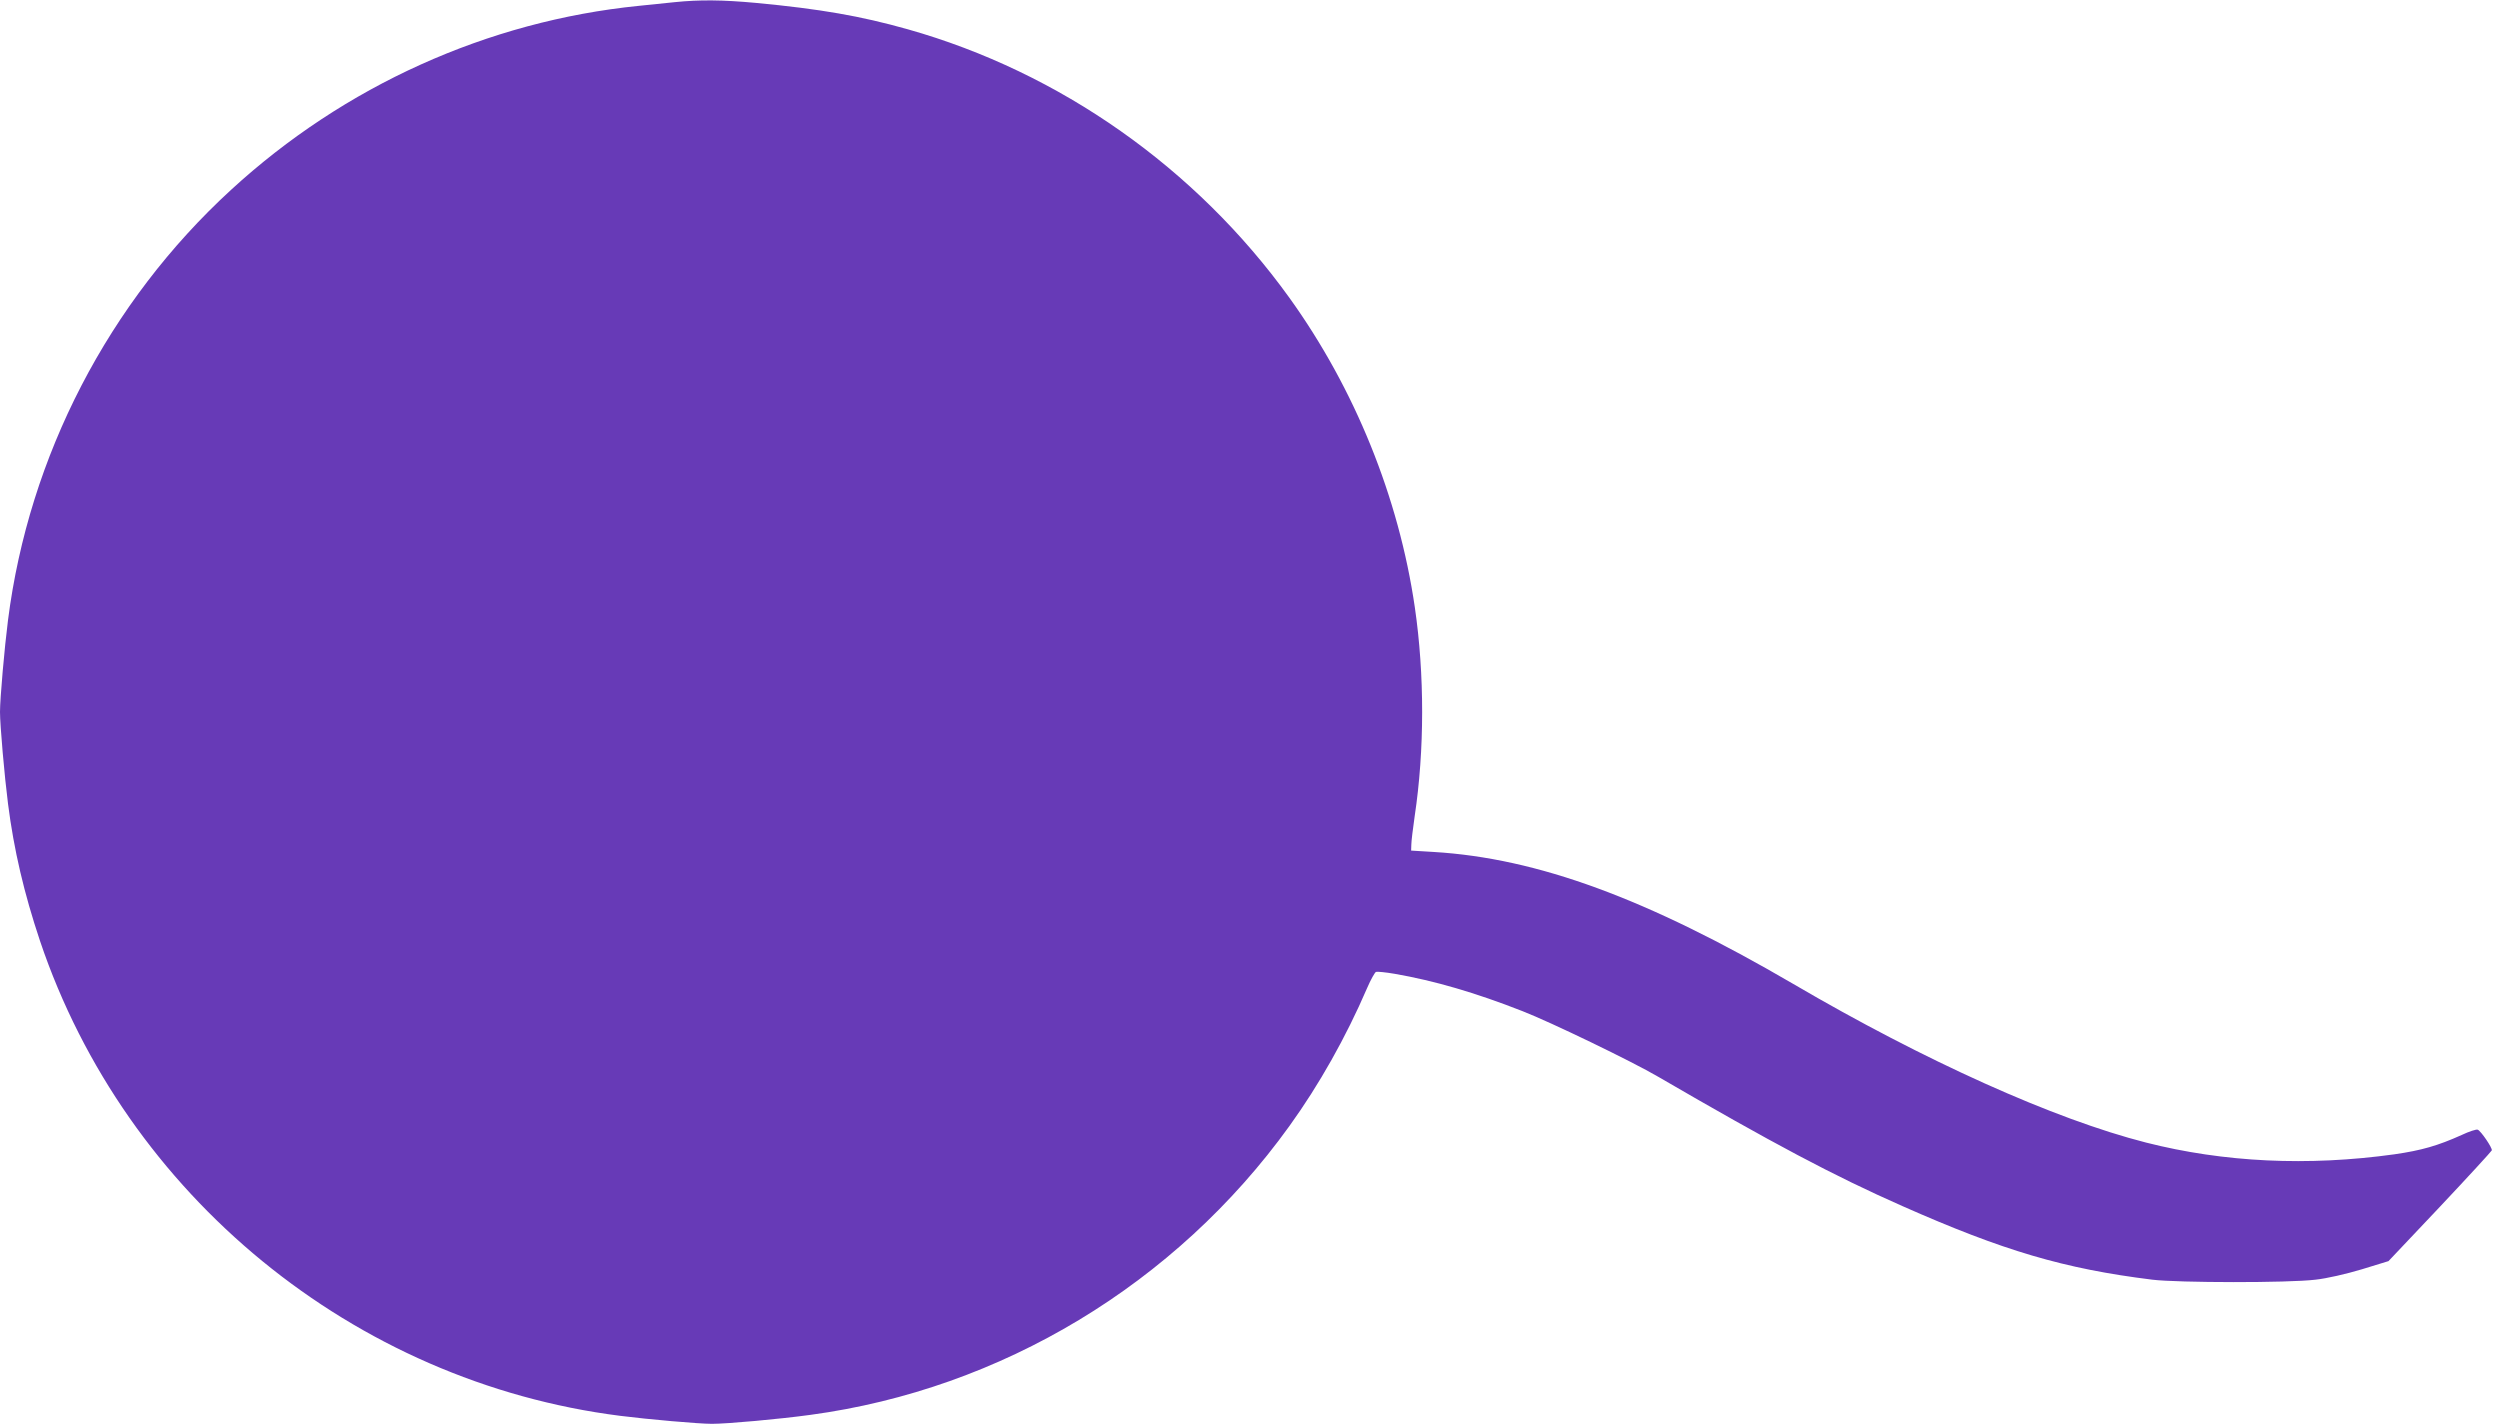 <?xml version="1.0" standalone="no"?>
<!DOCTYPE svg PUBLIC "-//W3C//DTD SVG 20010904//EN"
 "http://www.w3.org/TR/2001/REC-SVG-20010904/DTD/svg10.dtd">
<svg version="1.0" xmlns="http://www.w3.org/2000/svg"
 width="1280pt" height="729pt" viewBox="0 0 1280 729"
 preserveAspectRatio="xMidYMid meet">
<g transform="translate(0,729) scale(0.1,-0.1)"
fill="#673ab7" stroke="none">
<path d="M3455 7279 c-44 -5 -127 -13 -185 -19 -773 -78 -1508 -410 -2087
-942 -627 -575 -1035 -1363 -1142 -2203 -18 -140 -41 -403 -41 -470 0 -67 23
-330 41 -470 30 -236 82 -458 164 -703 439 -1302 1606 -2258 2970 -2431 141
-18 403 -41 470 -41 78 0 345 24 505 46 977 132 1870 670 2452 1479 152 211
289 454 398 707 18 42 39 79 45 82 7 2 50 -2 96 -10 202 -35 412 -96 654 -191
144 -56 562 -258 695 -336 585 -340 899 -507 1250 -662 517 -229 828 -321
1280 -377 132 -16 695 -17 835 0 57 6 157 29 237 53 l137 42 263 278 c145 154
264 284 266 289 4 12 -56 100 -72 106 -7 3 -44 -9 -82 -27 -122 -55 -206 -79
-344 -99 -445 -62 -875 -41 -1272 60 -468 119 -1133 418 -1806 812 -750 438
-1310 644 -1842 676 l-115 7 1 30 c0 17 8 82 17 145 51 339 51 727 1 1070 -82
563 -307 1119 -642 1585 -478 664 -1175 1155 -1954 1375 -241 68 -448 104
-776 135 -174 16 -290 17 -417 4z"/>
</g>
</svg>
